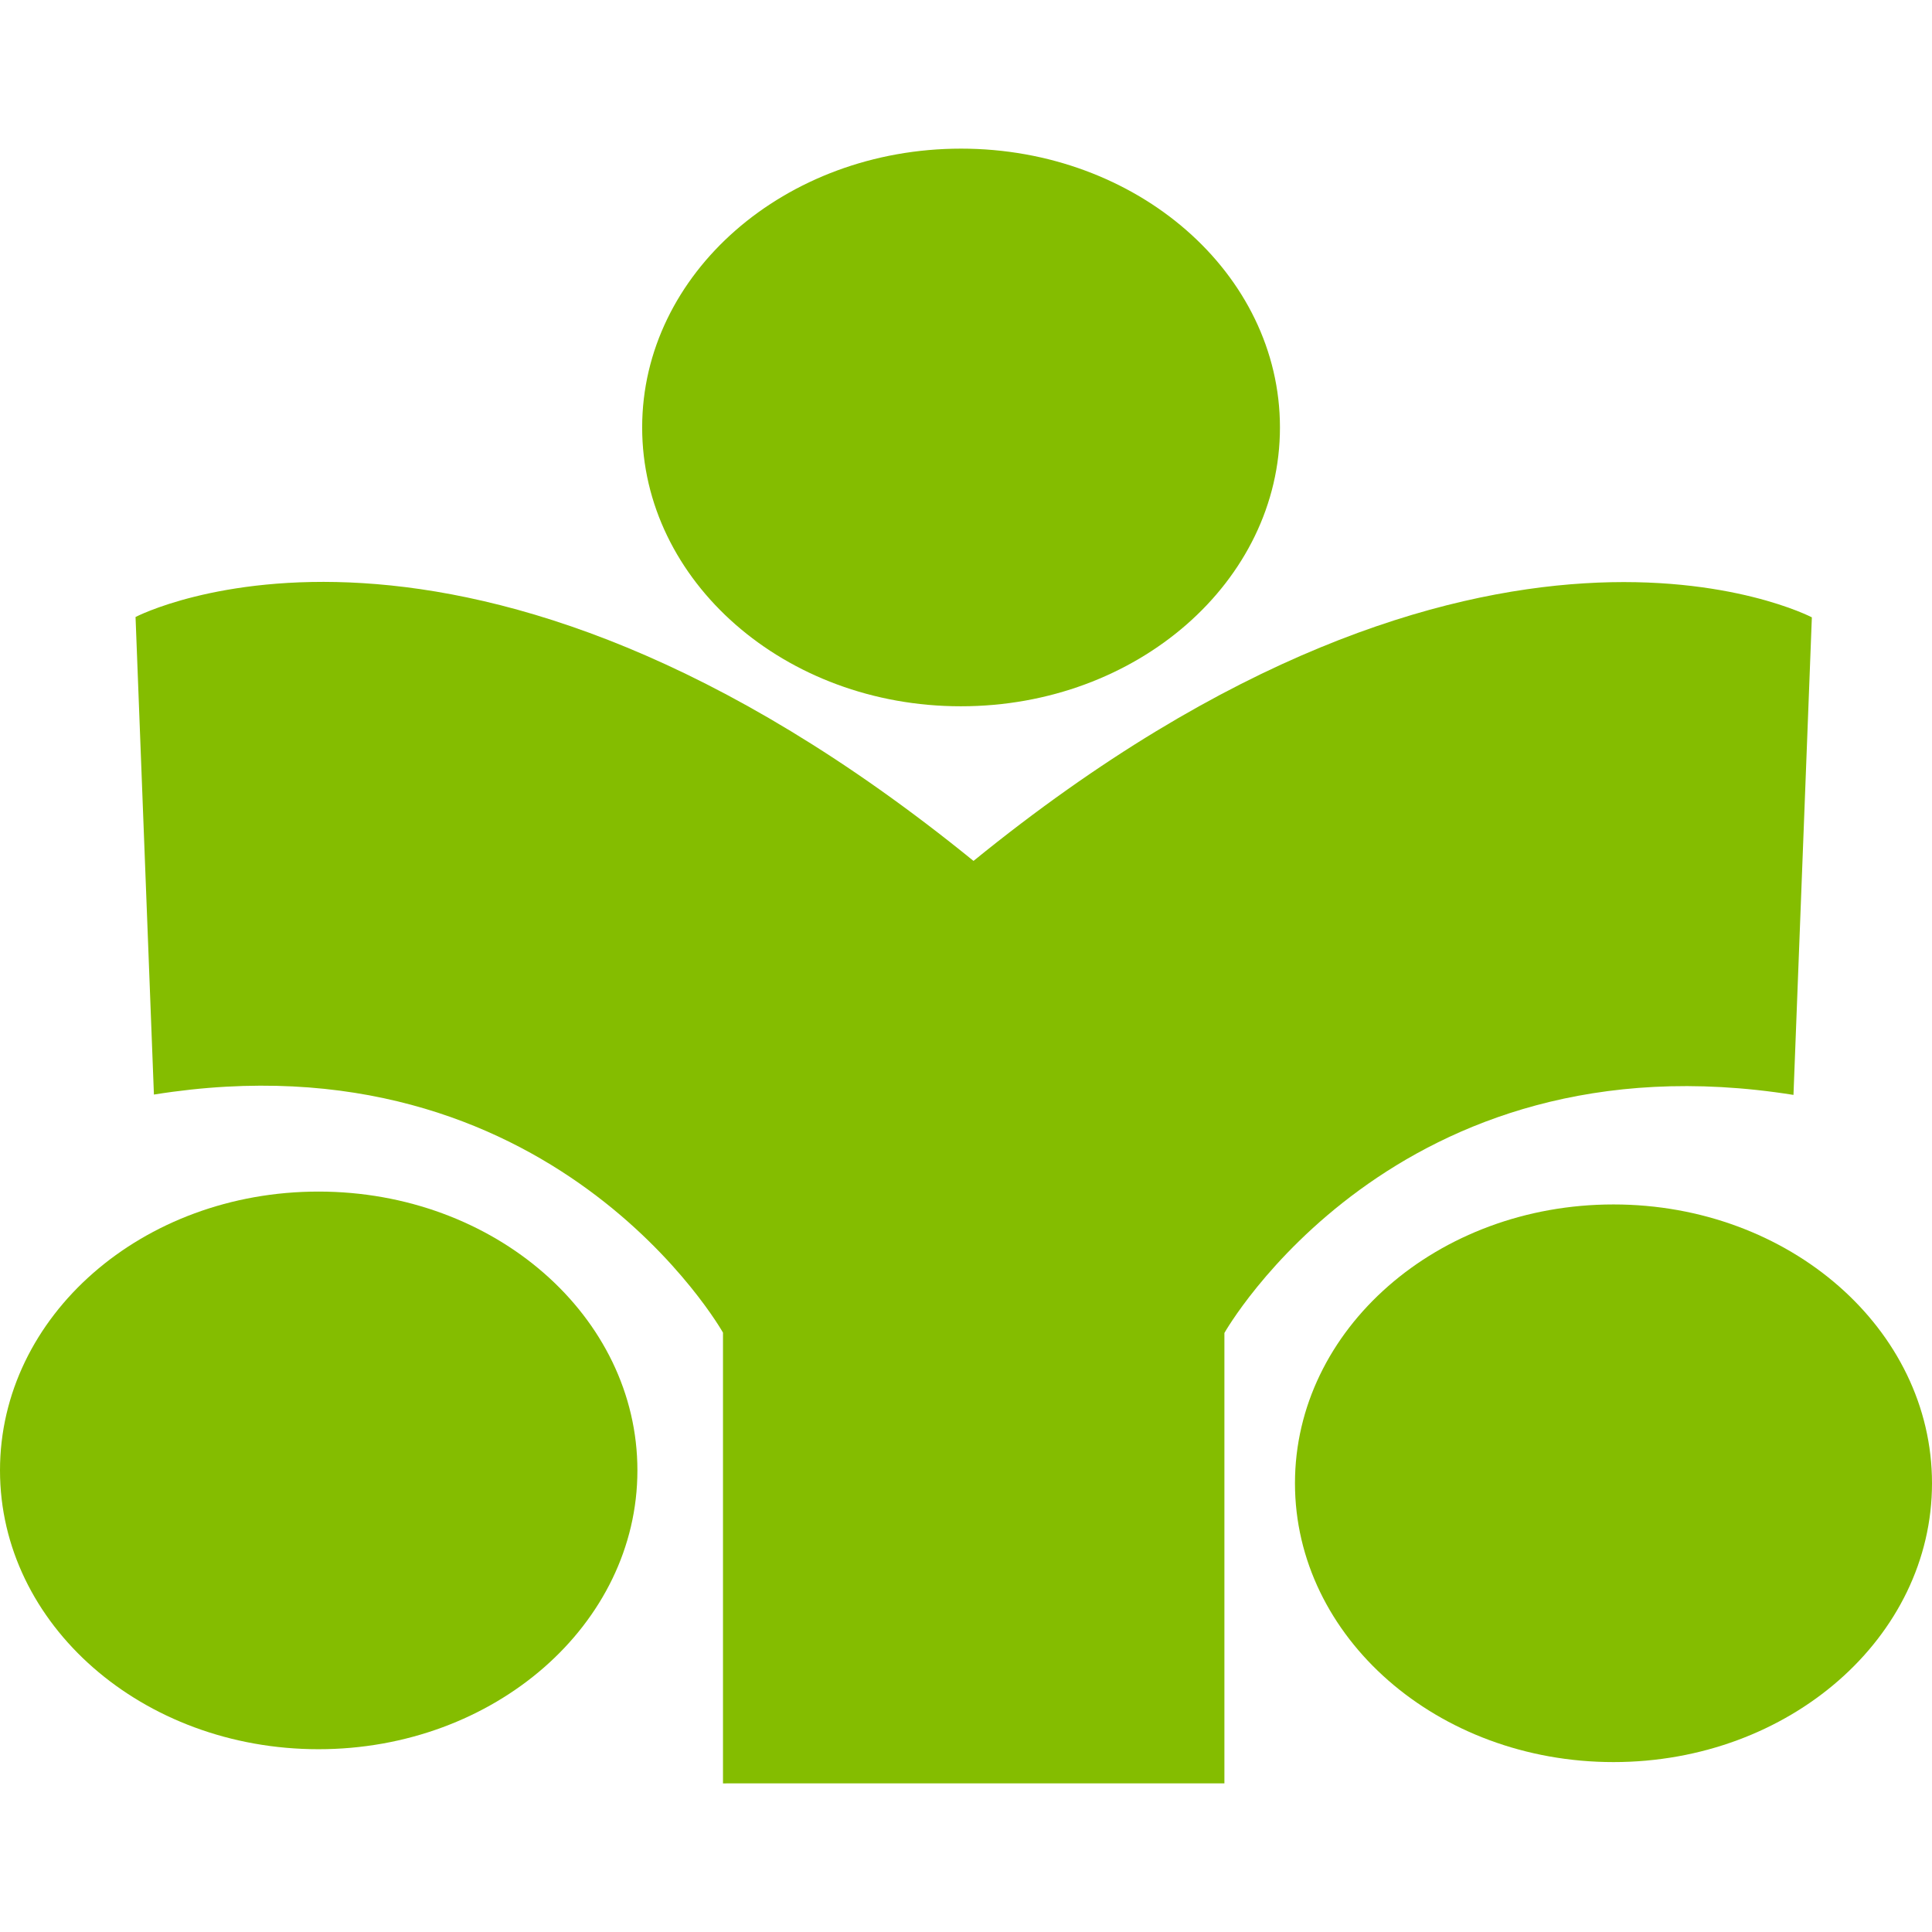 <?xml version="1.0" encoding="UTF-8"?><svg id="Layer_1" xmlns="http://www.w3.org/2000/svg" viewBox="0 0 512 512"><defs><style>.cls-1{fill:#84bd00;}</style></defs><path id="Path_96" class="cls-1" d="M427.59,466.97c46.63,0,84.41-33.1,84.41-73.89s-37.77-73.89-84.41-73.89-84.41,33.1-84.41,73.89,37.77,73.89,84.41,73.89"/><path id="Path_97" class="cls-1" d="M191.6,472.62v-119.46s-45.08-80.03-150.81-63.09l-4.87-126.56s86.65-45.47,222.07,64.64c135.42-110.11,222.17-64.55,222.17-64.55l-4.87,126.56c-105.73-16.84-150.81,63.09-150.81,63.09v119.36H194.62"/><path id="Path_98" class="cls-1" d="M254.69,187.17c46.63,0,84.51-33.1,84.51-73.89s-37.87-73.89-84.51-73.89-84.51,33.1-84.51,73.89,37.87,73.89,84.41,73.89"/><path id="Path_99" class="cls-1" d="M84.41,463.56c46.63,0,84.51-33.1,84.51-73.89s-37.77-73.89-84.51-73.89S0,348.78,0,389.67s37.77,73.89,84.41,73.89"/></svg>